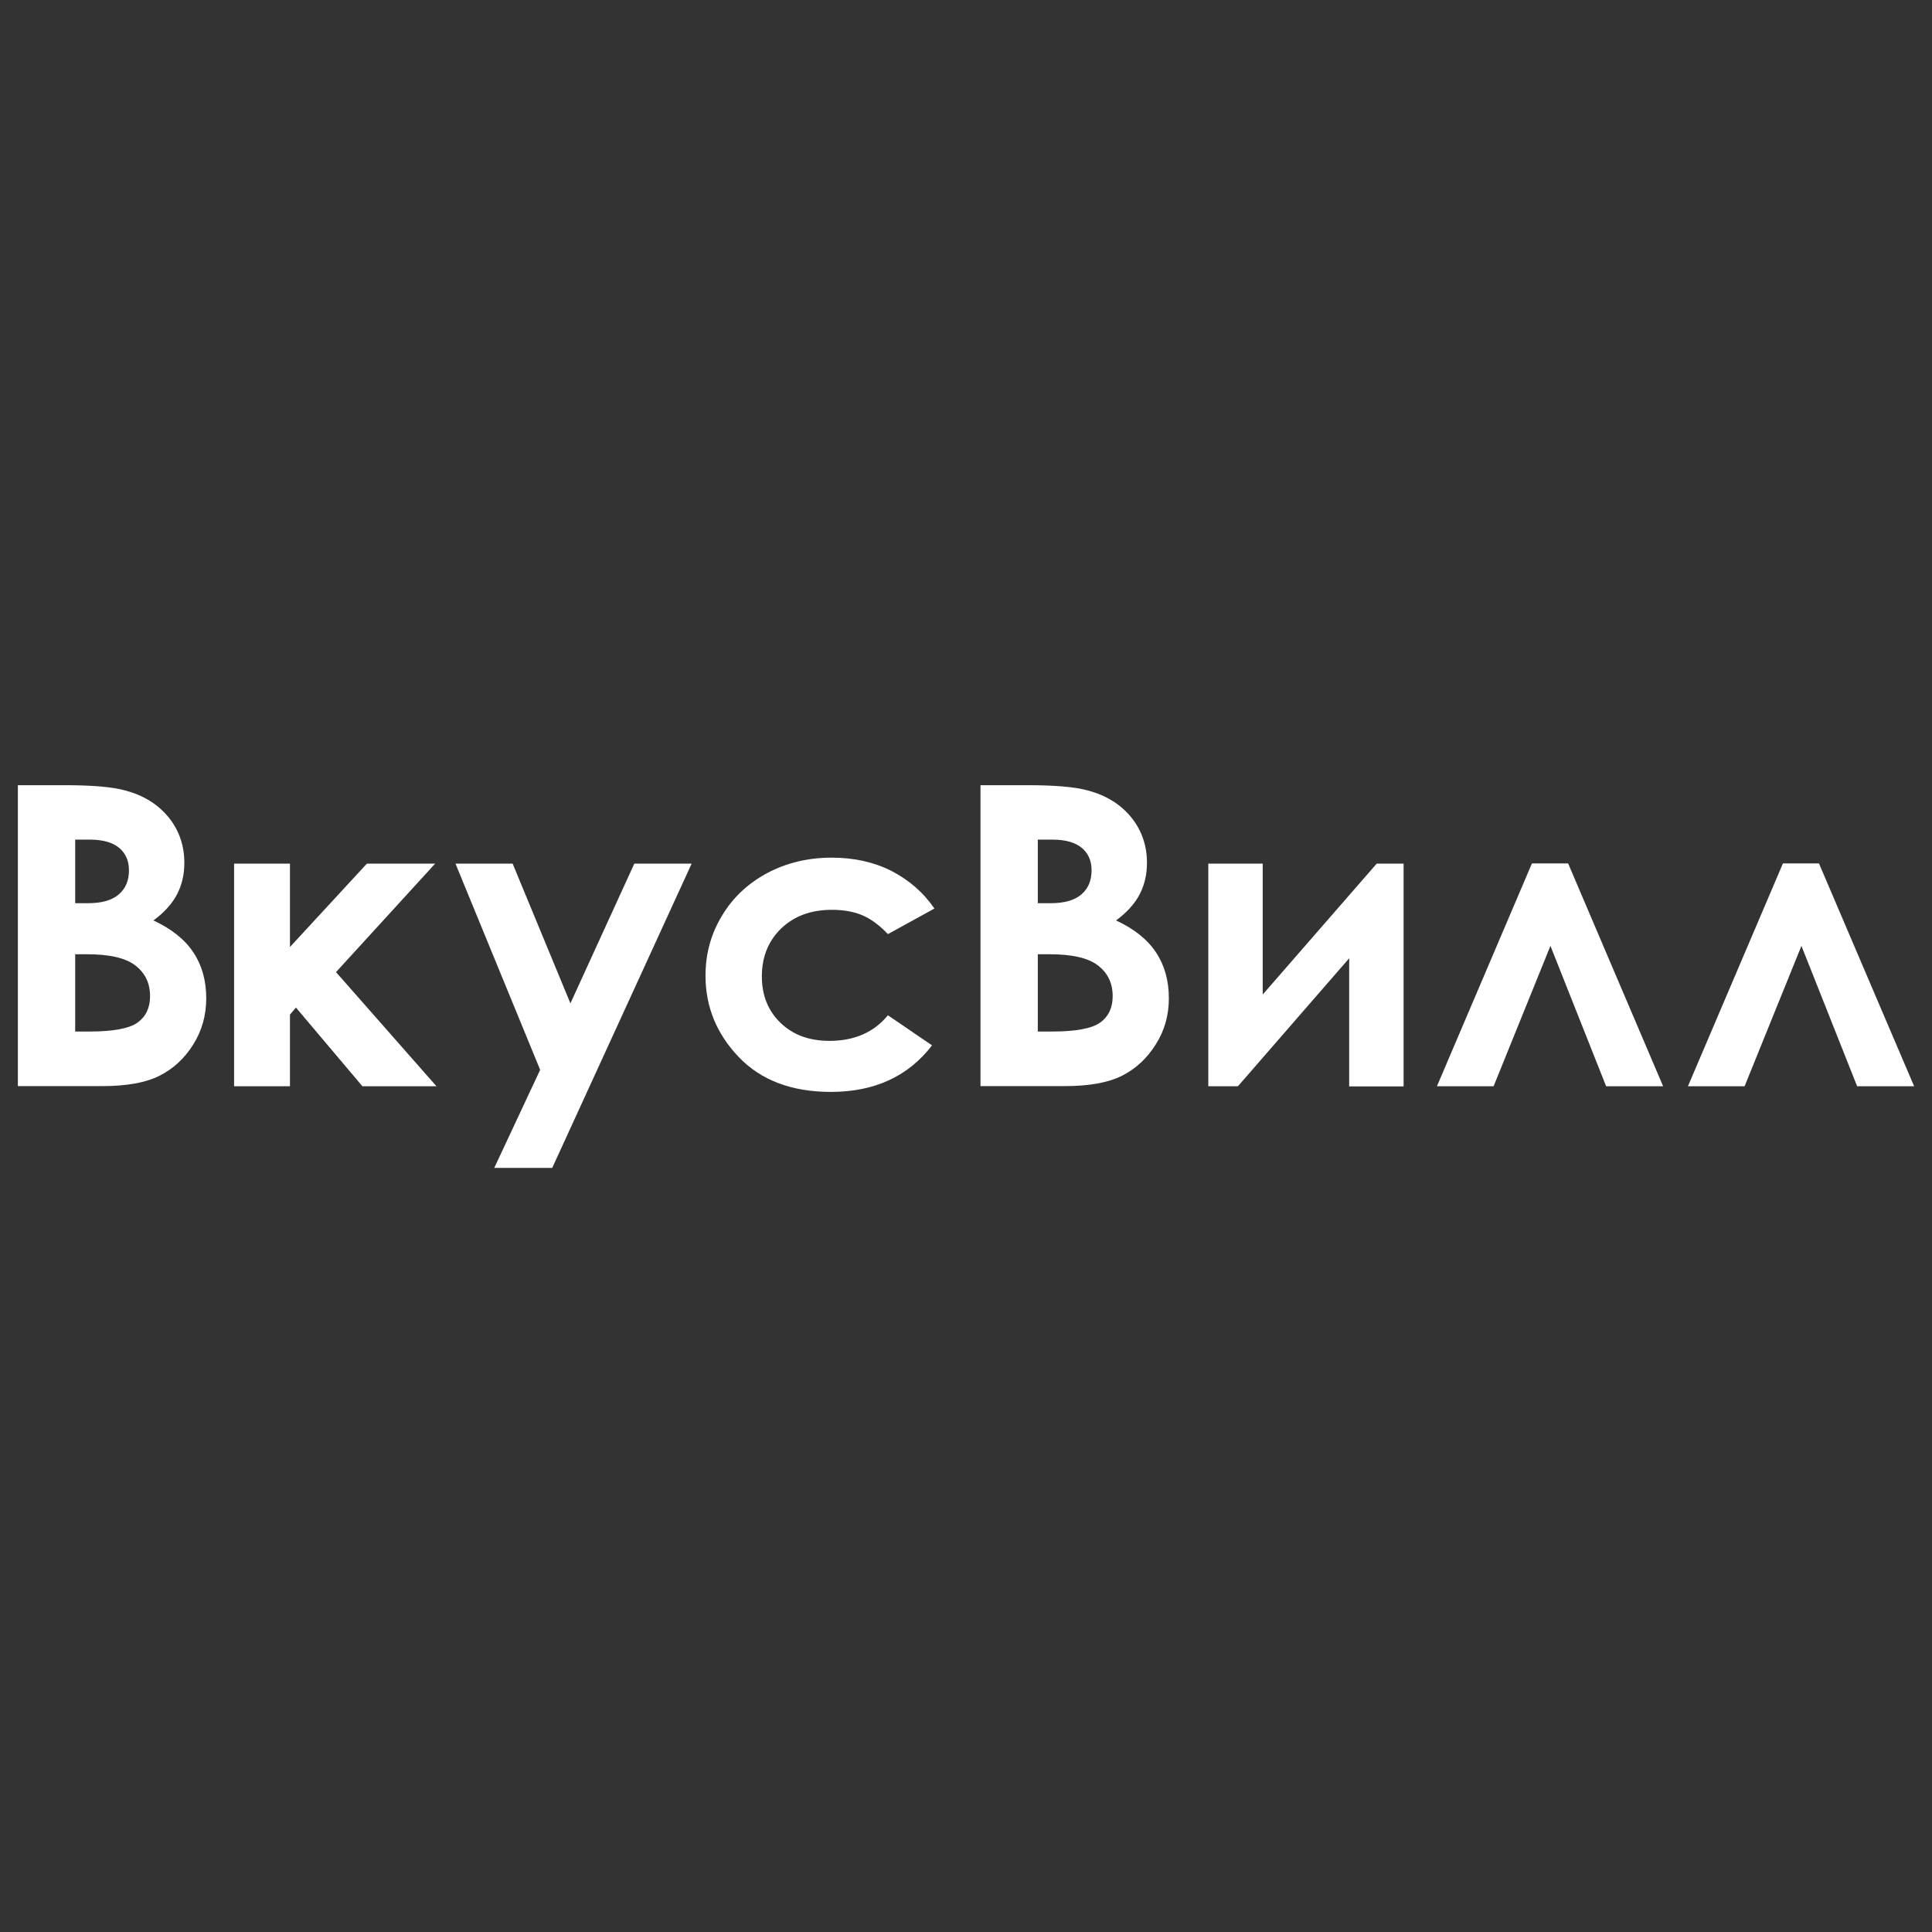 <?xml version="1.0" encoding="UTF-8"?> <!-- Generator: Adobe Illustrator 24.2.3, SVG Export Plug-In . SVG Version: 6.00 Build 0) --> <svg xmlns="http://www.w3.org/2000/svg" xmlns:xlink="http://www.w3.org/1999/xlink" id="Layer_1" x="0px" y="0px" viewBox="0 0 1200 1200" style="enable-background:new 0 0 1200 1200;" xml:space="preserve"><rect x="0" y="0" width="1200" height="1200" fill="#333333" stroke="none"/> <style type="text/css"> .st0{fill:#FFFFFF;} </style> <g> <path class="st0" d="M11.1,674.7V487.7h29.4c17.1,0,29.5,1.1,37.4,3.3c11.2,3,20.1,8.5,26.7,16.5c6.6,8.1,9.9,17.6,9.9,28.5 c0,7.1-1.5,13.6-4.5,19.4c-3,5.8-7.9,11.3-14.7,16.3c11.4,5.3,19.7,12,24.9,20c5.3,8,7.9,17.5,7.9,28.4c0,10.5-2.7,20.1-8.1,28.7 c-5.4,8.6-12.4,15.1-21,19.4c-8.6,4.3-20.4,6.4-35.5,6.4H11.1z M46.7,521.6V561h7.8c8.7,0,15.1-1.8,19.3-5.5 c4.2-3.6,6.3-8.6,6.3-14.9c0-5.9-2-10.5-6-13.9c-4-3.4-10.1-5.2-18.3-5.2H46.7z M46.7,592.8v47.9h8.9c14.8,0,24.8-1.9,29.9-5.6 c5.1-3.7,7.7-9.2,7.7-16.3c0-8.1-3-14.4-9.1-19.1c-6-4.7-16.1-7-30.1-7H46.7z"></path> <path class="st0" d="M145.4,536.4h34.7v51.8l47.8-51.8h42.4l-61.6,67.4l62.4,70.9h-46l-41.3-48.9l-3.7,4.4v44.5h-34.7V536.4z"></path> <path class="st0" d="M282.9,536.4h35.5l35.9,86.8l39.7-86.8h35.6l-86.6,189H307l28.5-60.9L282.9,536.4z"></path> <path class="st0" d="M580.4,564.3l-28.9,15.9c-5.4-5.7-10.8-9.6-16.1-11.8c-5.3-2.2-11.5-3.3-18.7-3.3c-13,0-23.5,3.9-31.5,11.6 c-8,7.7-12,17.7-12,29.8c0,11.8,3.9,21.4,11.6,28.8c7.7,7.5,17.9,11.2,30.4,11.2c15.5,0,27.6-5.3,36.3-15.9l27.4,18.7 c-14.8,19.3-35.8,28.9-62.8,28.9c-24.3,0-43.4-7.2-57.2-21.6c-13.8-14.4-20.7-31.3-20.7-50.6c0-13.4,3.3-25.7,10.1-37 c6.7-11.3,16-20.1,28-26.6c12-6.4,25.4-9.7,40.3-9.7c13.7,0,26.1,2.7,37,8.2C564.5,546.5,573.4,554.2,580.4,564.3z"></path> <path class="st0" d="M609,674.7V487.7h29.4c17.1,0,29.5,1.1,37.4,3.3c11.2,3,20.1,8.5,26.7,16.5c6.6,8.1,9.9,17.6,9.9,28.5 c0,7.1-1.5,13.6-4.5,19.4c-3,5.8-7.9,11.3-14.7,16.3c11.4,5.3,19.7,12,24.9,20c5.3,8,7.9,17.5,7.9,28.4c0,10.5-2.7,20.1-8.2,28.7 c-5.4,8.6-12.4,15.1-21,19.4c-8.6,4.3-20.4,6.4-35.5,6.4H609z M644.6,521.6V561h7.8c8.7,0,15.1-1.8,19.3-5.5 c4.2-3.6,6.3-8.6,6.3-14.9c0-5.9-2-10.5-6-13.9c-4-3.4-10.1-5.2-18.3-5.2H644.6z M644.6,592.8v47.9h8.9c14.8,0,24.8-1.9,29.9-5.6 c5.1-3.7,7.7-9.2,7.7-16.3c0-8.1-3-14.4-9.1-19.1c-6-4.7-16.1-7-30.1-7H644.6z"></path> <path class="st0" d="M768.9,674.7h-18.4V536.4h33.8v81.3l70.8-81.3h16.7v138.4H838v-79.6L768.9,674.7z"></path> <path class="st0" d="M1033,674.7h-35.4l-34.6-87.2l-35.3,87.2h-35.2l59-138.4H974L1033,674.7z"></path> <path class="st0" d="M1188.9,674.7h-35.4l-34.6-87.2l-35.3,87.2h-35.2l59-138.4h22.4L1188.9,674.7z"></path> </g> </svg> 